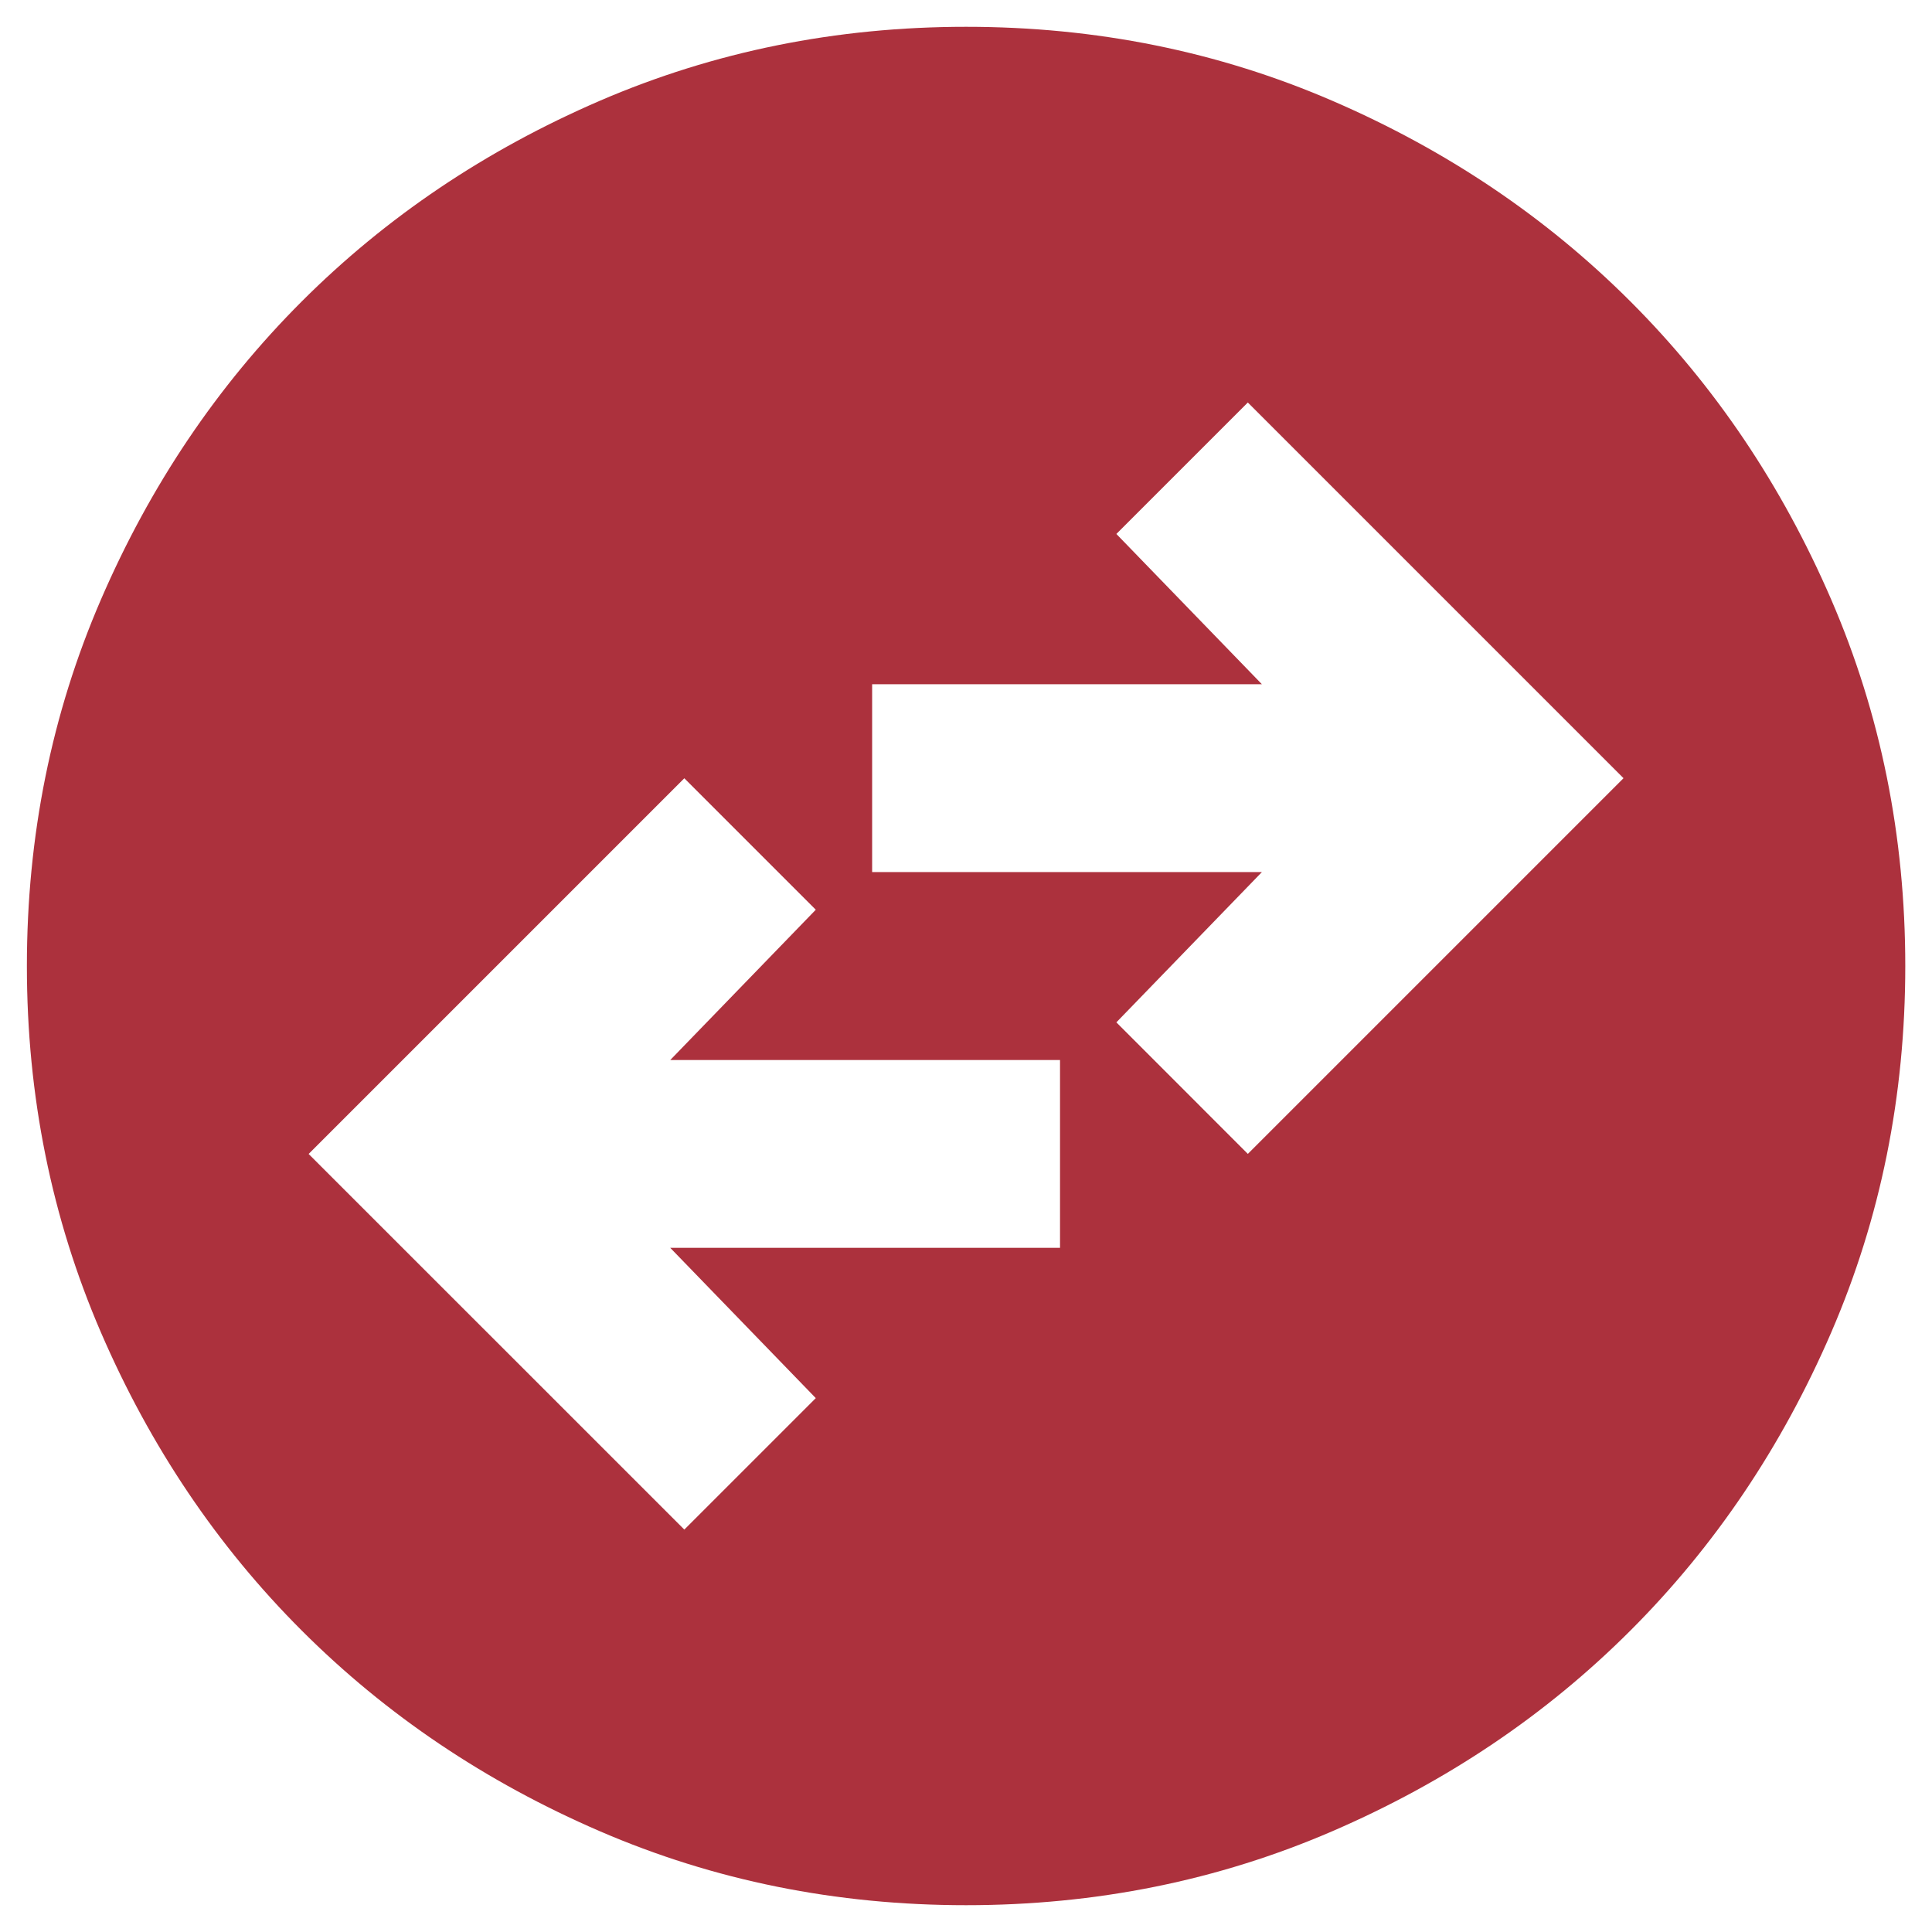 <svg fill="none" height="24" viewBox="0 0 24 24" width="24" xmlns="http://www.w3.org/2000/svg"><path d="m8.501 19.001 1.633-1.633-1.808-1.867h4.842v-2.333h-4.842l1.808-1.867-1.633-1.633-4.667 4.667zm7-4.667 4.667-4.667-4.667-4.667-1.633 1.633 1.808 1.867h-4.842v2.333h4.842l-1.808 1.867zm-3.5 9.333c-1.614 0-3.131-.306-4.55-.919-1.419-.613-2.654-1.444-3.704-2.494s-1.881-2.285-2.494-3.704c-.612-1.419-.919-2.936-.919-4.55 0-1.614.306-3.131.919-4.55.613-1.419 1.444-2.654 2.494-3.704s2.285-1.881 3.704-2.494c1.419-.612 2.936-.919 4.55-.919 1.614 0 3.131.306 4.55.919 1.419.613 2.654 1.444 3.704 2.494s1.881 2.285 2.494 3.704c.613 1.419.919 2.936.919 4.55 0 1.614-.306 3.131-.919 4.55-.613 1.419-1.444 2.654-2.494 3.704s-2.285 1.881-3.704 2.494c-1.419.613-2.936.919-4.55.919z" fill="#ac313d"/></svg>